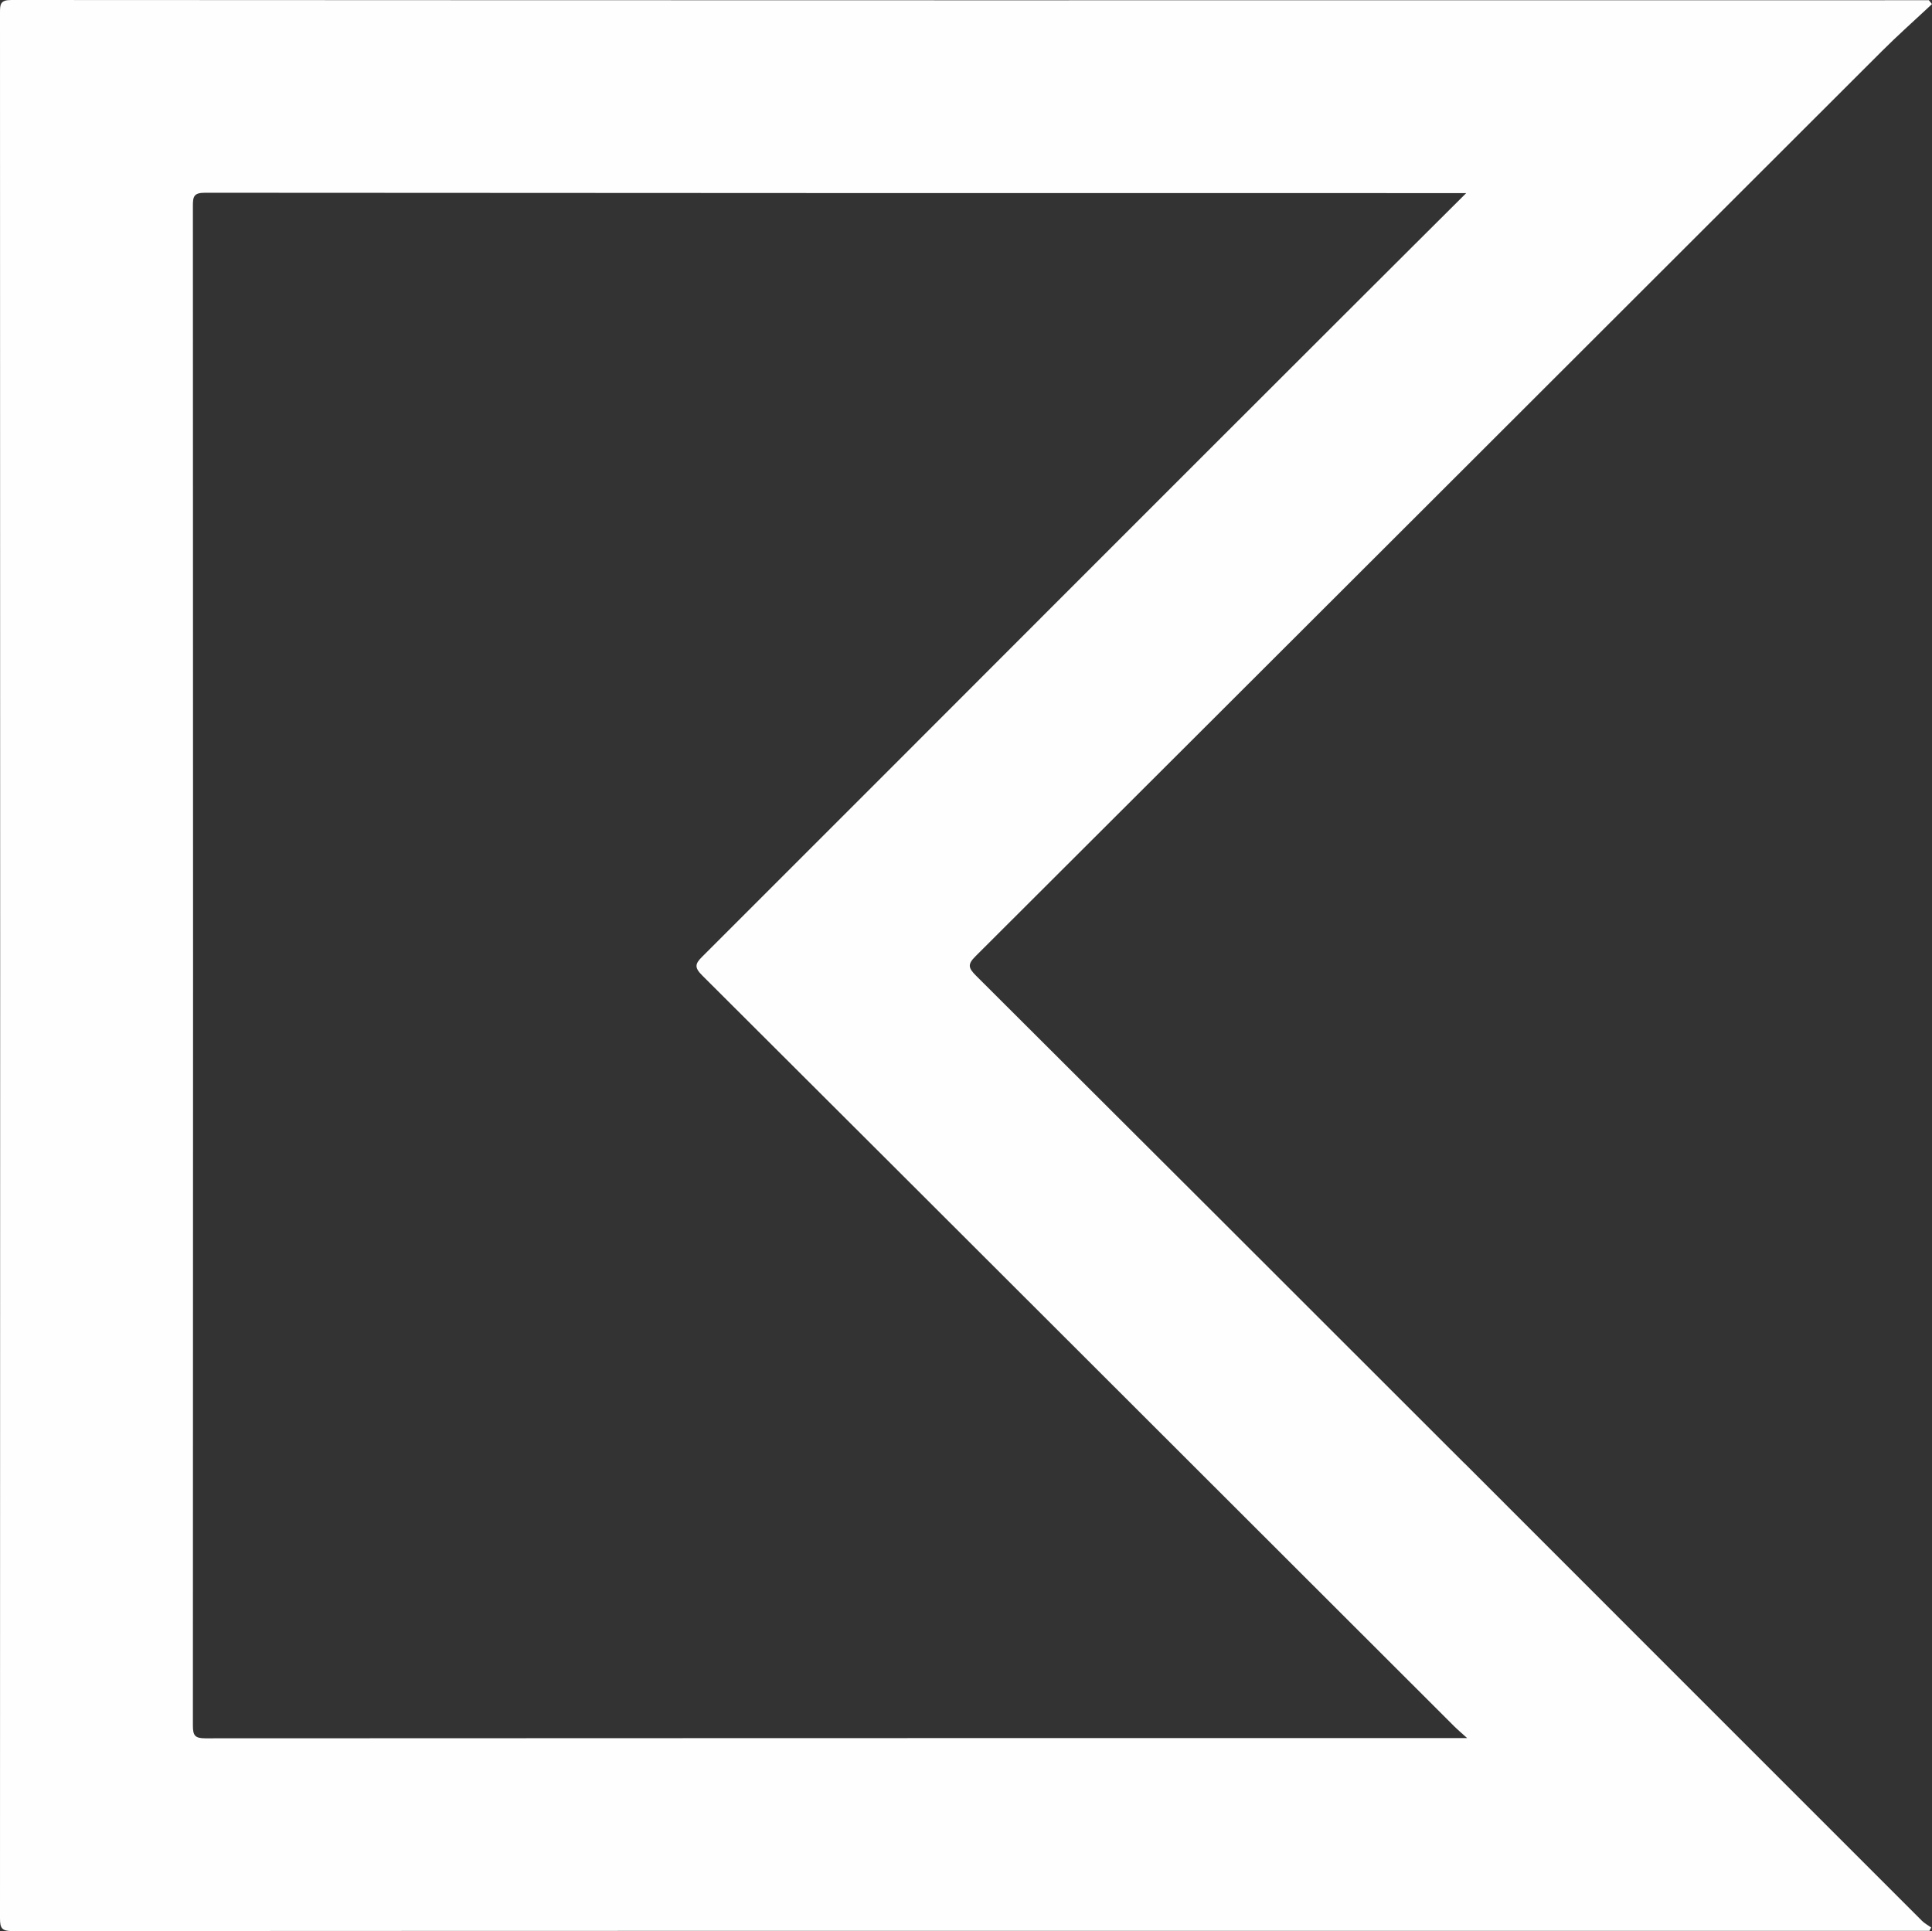 <?xml version="1.0" encoding="UTF-8"?> <svg xmlns="http://www.w3.org/2000/svg" id="Layer_2" data-name="Layer 2" viewBox="0 0 165.96 165.9"><rect x="0" y="0" width="165.96" height="165.9" fill="#333333" stroke="none"/><defs><style> .cls-1 { fill: #fefefe; stroke-width: 0px; } </style></defs><g id="Layer_1-2" data-name="Layer 1"><path class="cls-1" d="M125.8,125.72c-13.98-13.98-27.96-27.95-41.96-41.9-.66-.66-.75-.97-.03-1.68,25.96-25.9,51.89-51.82,77.84-77.74,1.39-1.39,2.87-2.7,4.31-4.05-.09-.11-.18-.22-.27-.33h-.5C110.44.03,55.71.03.97,0,.01,0,0,.38,0,1.11.02,55.67.02,110.23,0,164.8c0,.86.16,1.1,1.08,1.1,54.57-.03,109.14-.02,163.71-.02.32,0,.63,0,.95,0,.05-.1.1-.19.15-.29-.27-.19-.57-.35-.8-.58-13.1-13.09-26.19-26.2-39.28-39.29ZM124.76,149.32c-35.7,0-71.4,0-107.11.02-.9,0-1.08-.23-1.08-1.1.02-43.52.02-87.04,0-130.55,0-.8.07-1.13,1.04-1.13,35.73.03,71.47.03,107.2.03h1.14c-3.22,3.21-6.25,6.22-9.27,9.24-8.98,8.97-17.96,17.94-26.93,26.92-9.81,9.81-19.6,19.63-29.42,29.43-.63.62-.69.94-.02,1.61,21.55,21.49,43.07,43.01,64.61,64.52.28.28.58.53,1.11,1.01h-1.26Z"></path></g></svg> 